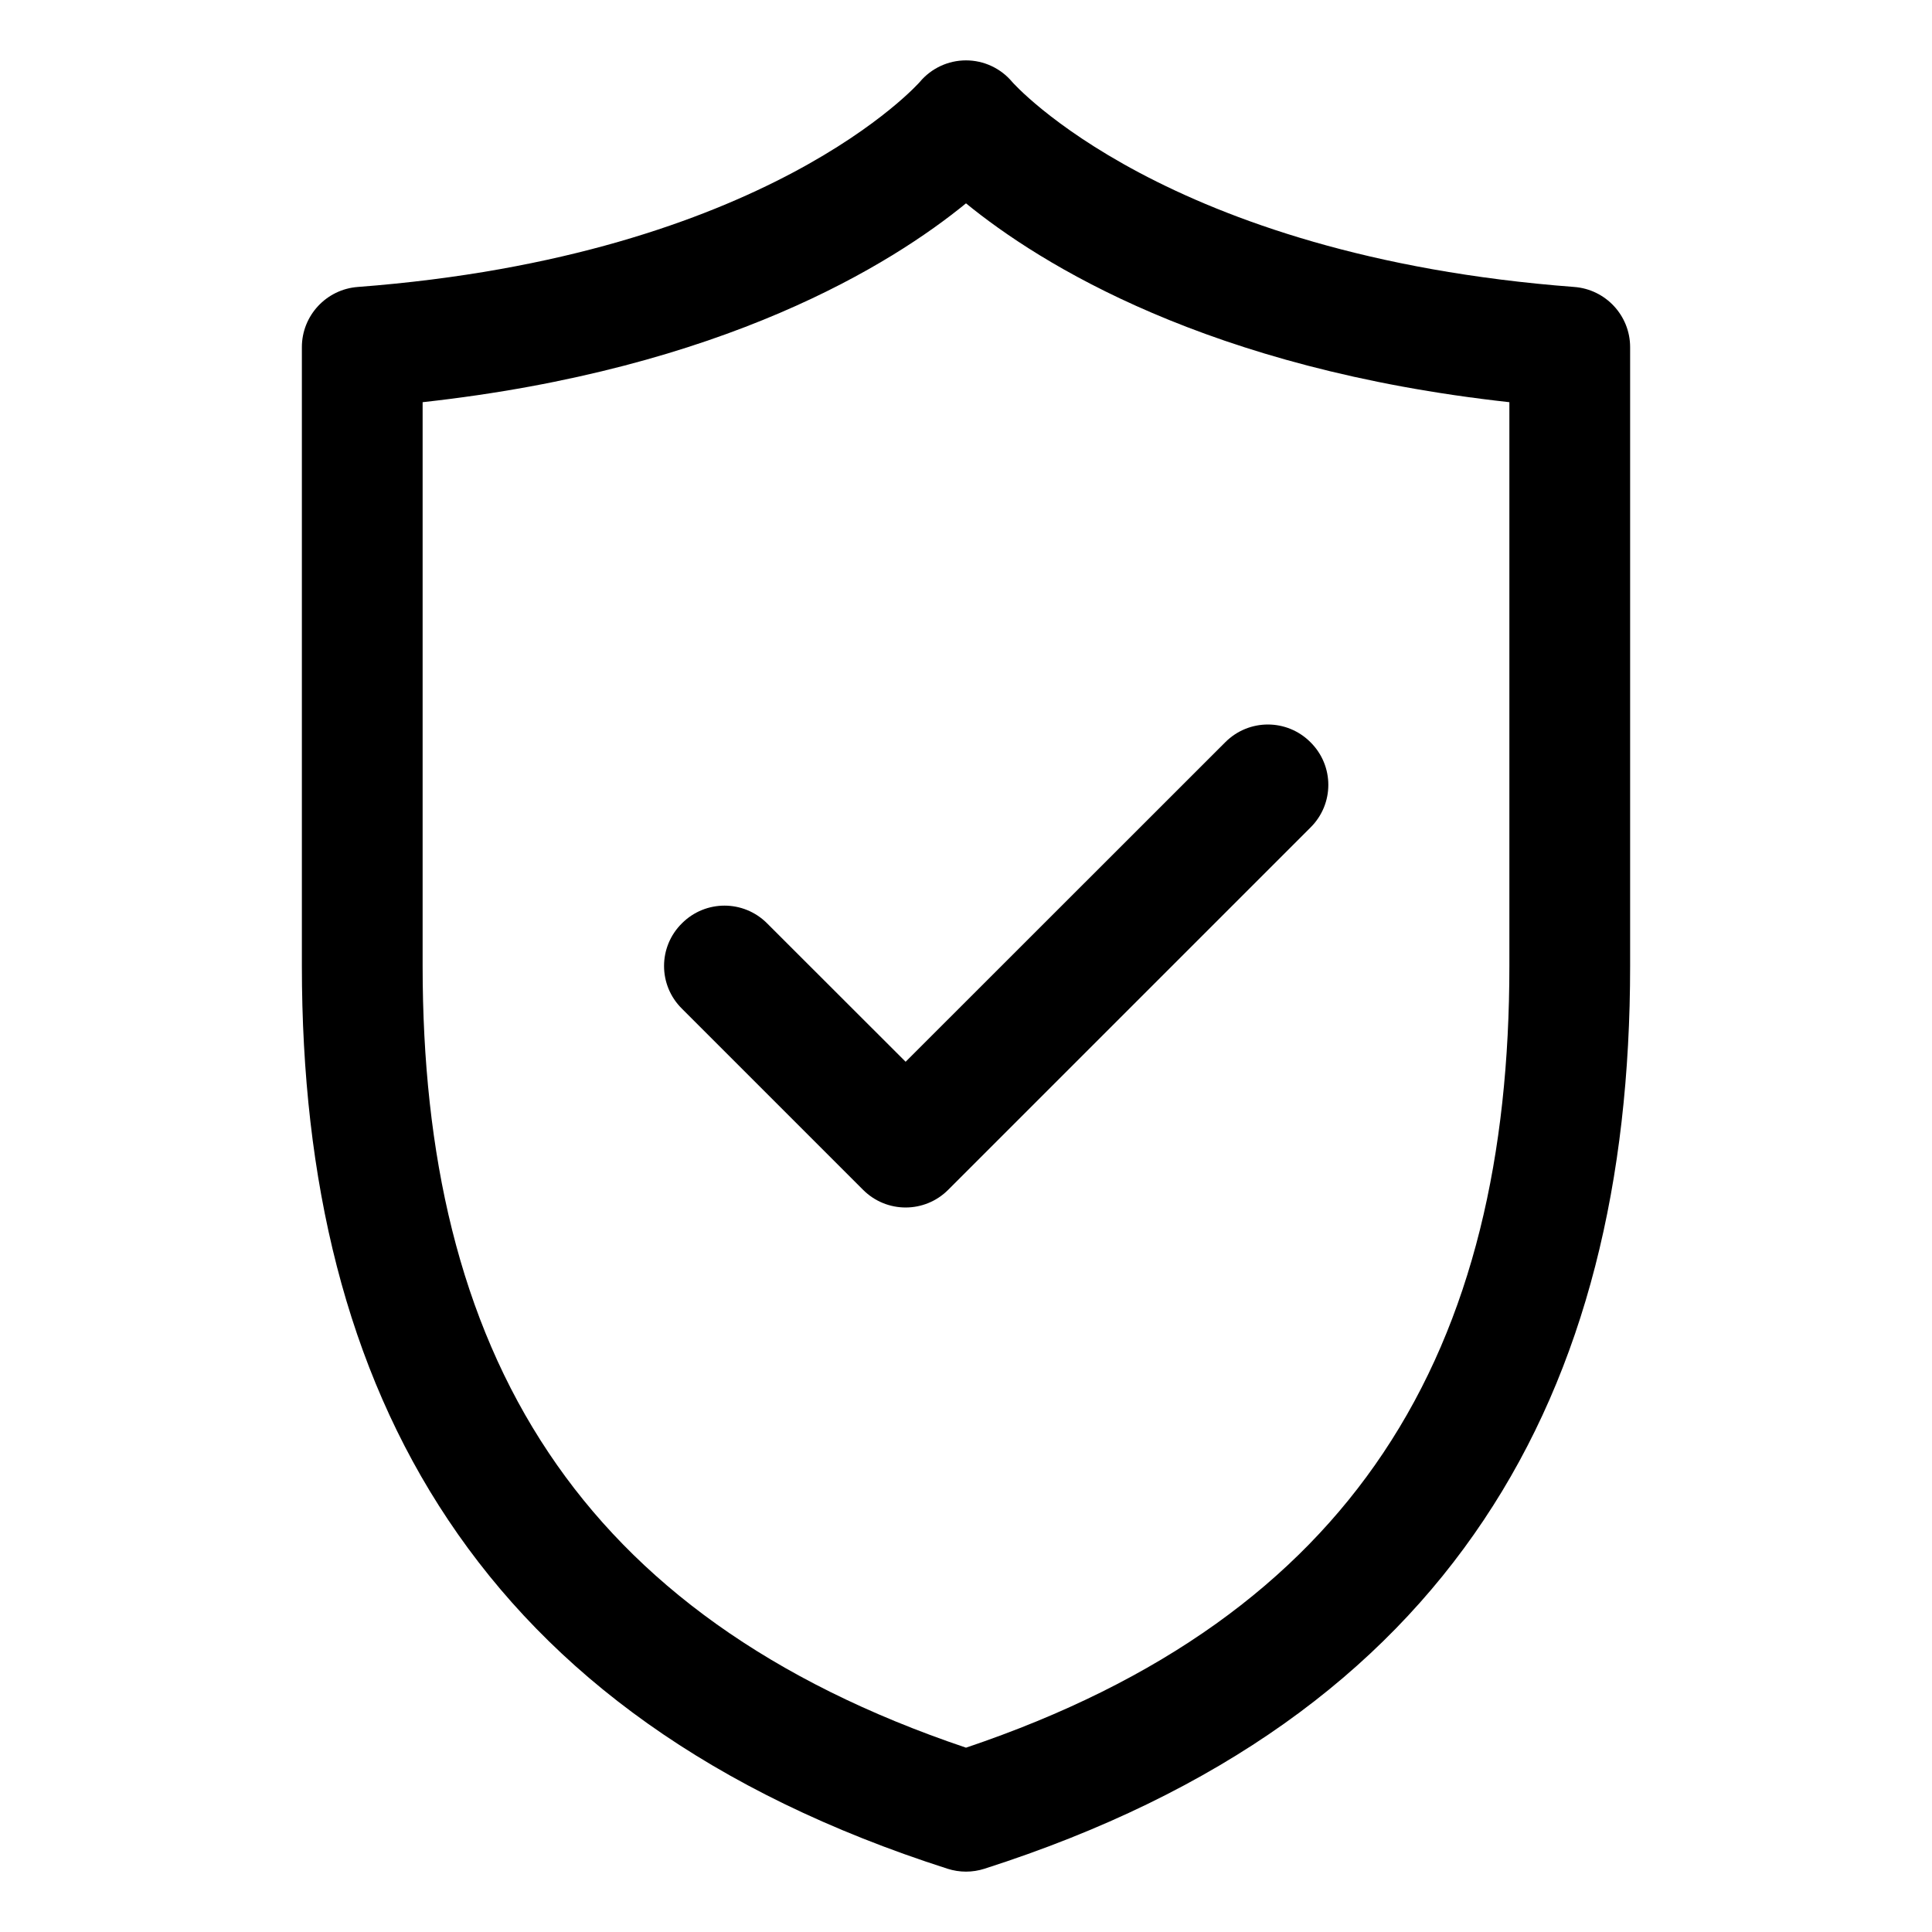 <svg clip-rule="evenodd" fill-rule="evenodd" stroke-linejoin="round" stroke-miterlimit="2" viewBox="0 0 64 64" xmlns="http://www.w3.org/2000/svg"><g transform="translate(-3028 -8)"><path d="m3059.39 69.905c.4.127.82.127 1.22 0 7.83-2.508 13.15-6.472 16.54-11.55 3.38-5.056 4.85-11.252 4.85-18.355v-20.5c0-1.046-.81-1.915-1.85-1.994-13.58-1.03-18.62-6.792-18.62-6.792-.38-.453-.94-.714-1.53-.714s-1.15.261-1.53.714c0 0-5.04 5.762-18.62 6.792-1.04.079-1.85.948-1.85 1.994v20.5c0 7.103 1.47 13.299 4.85 18.355 3.39 5.078 8.71 9.042 16.54 11.55zm.61-4.011c-6.48-2.184-10.96-5.48-13.82-9.761-2.97-4.438-4.18-9.898-4.18-16.133v-18.677c9.99-1.099 15.55-4.585 18-6.587 2.45 2.002 8.01 5.488 18 6.587v18.677c0 6.235-1.21 11.695-4.18 16.133-2.86 4.281-7.34 7.578-13.82 9.761zm-9.41-24.48 6 6c.78.781 2.04.781 2.82 0l12-12c.79-.78.79-2.048 0-2.828-.78-.781-2.04-.781-2.82 0l-10.59 10.586s-4.59-4.586-4.59-4.586c-.78-.781-2.04-.781-2.82 0-.79.78-.79 2.048 0 2.828z"/></g></svg>